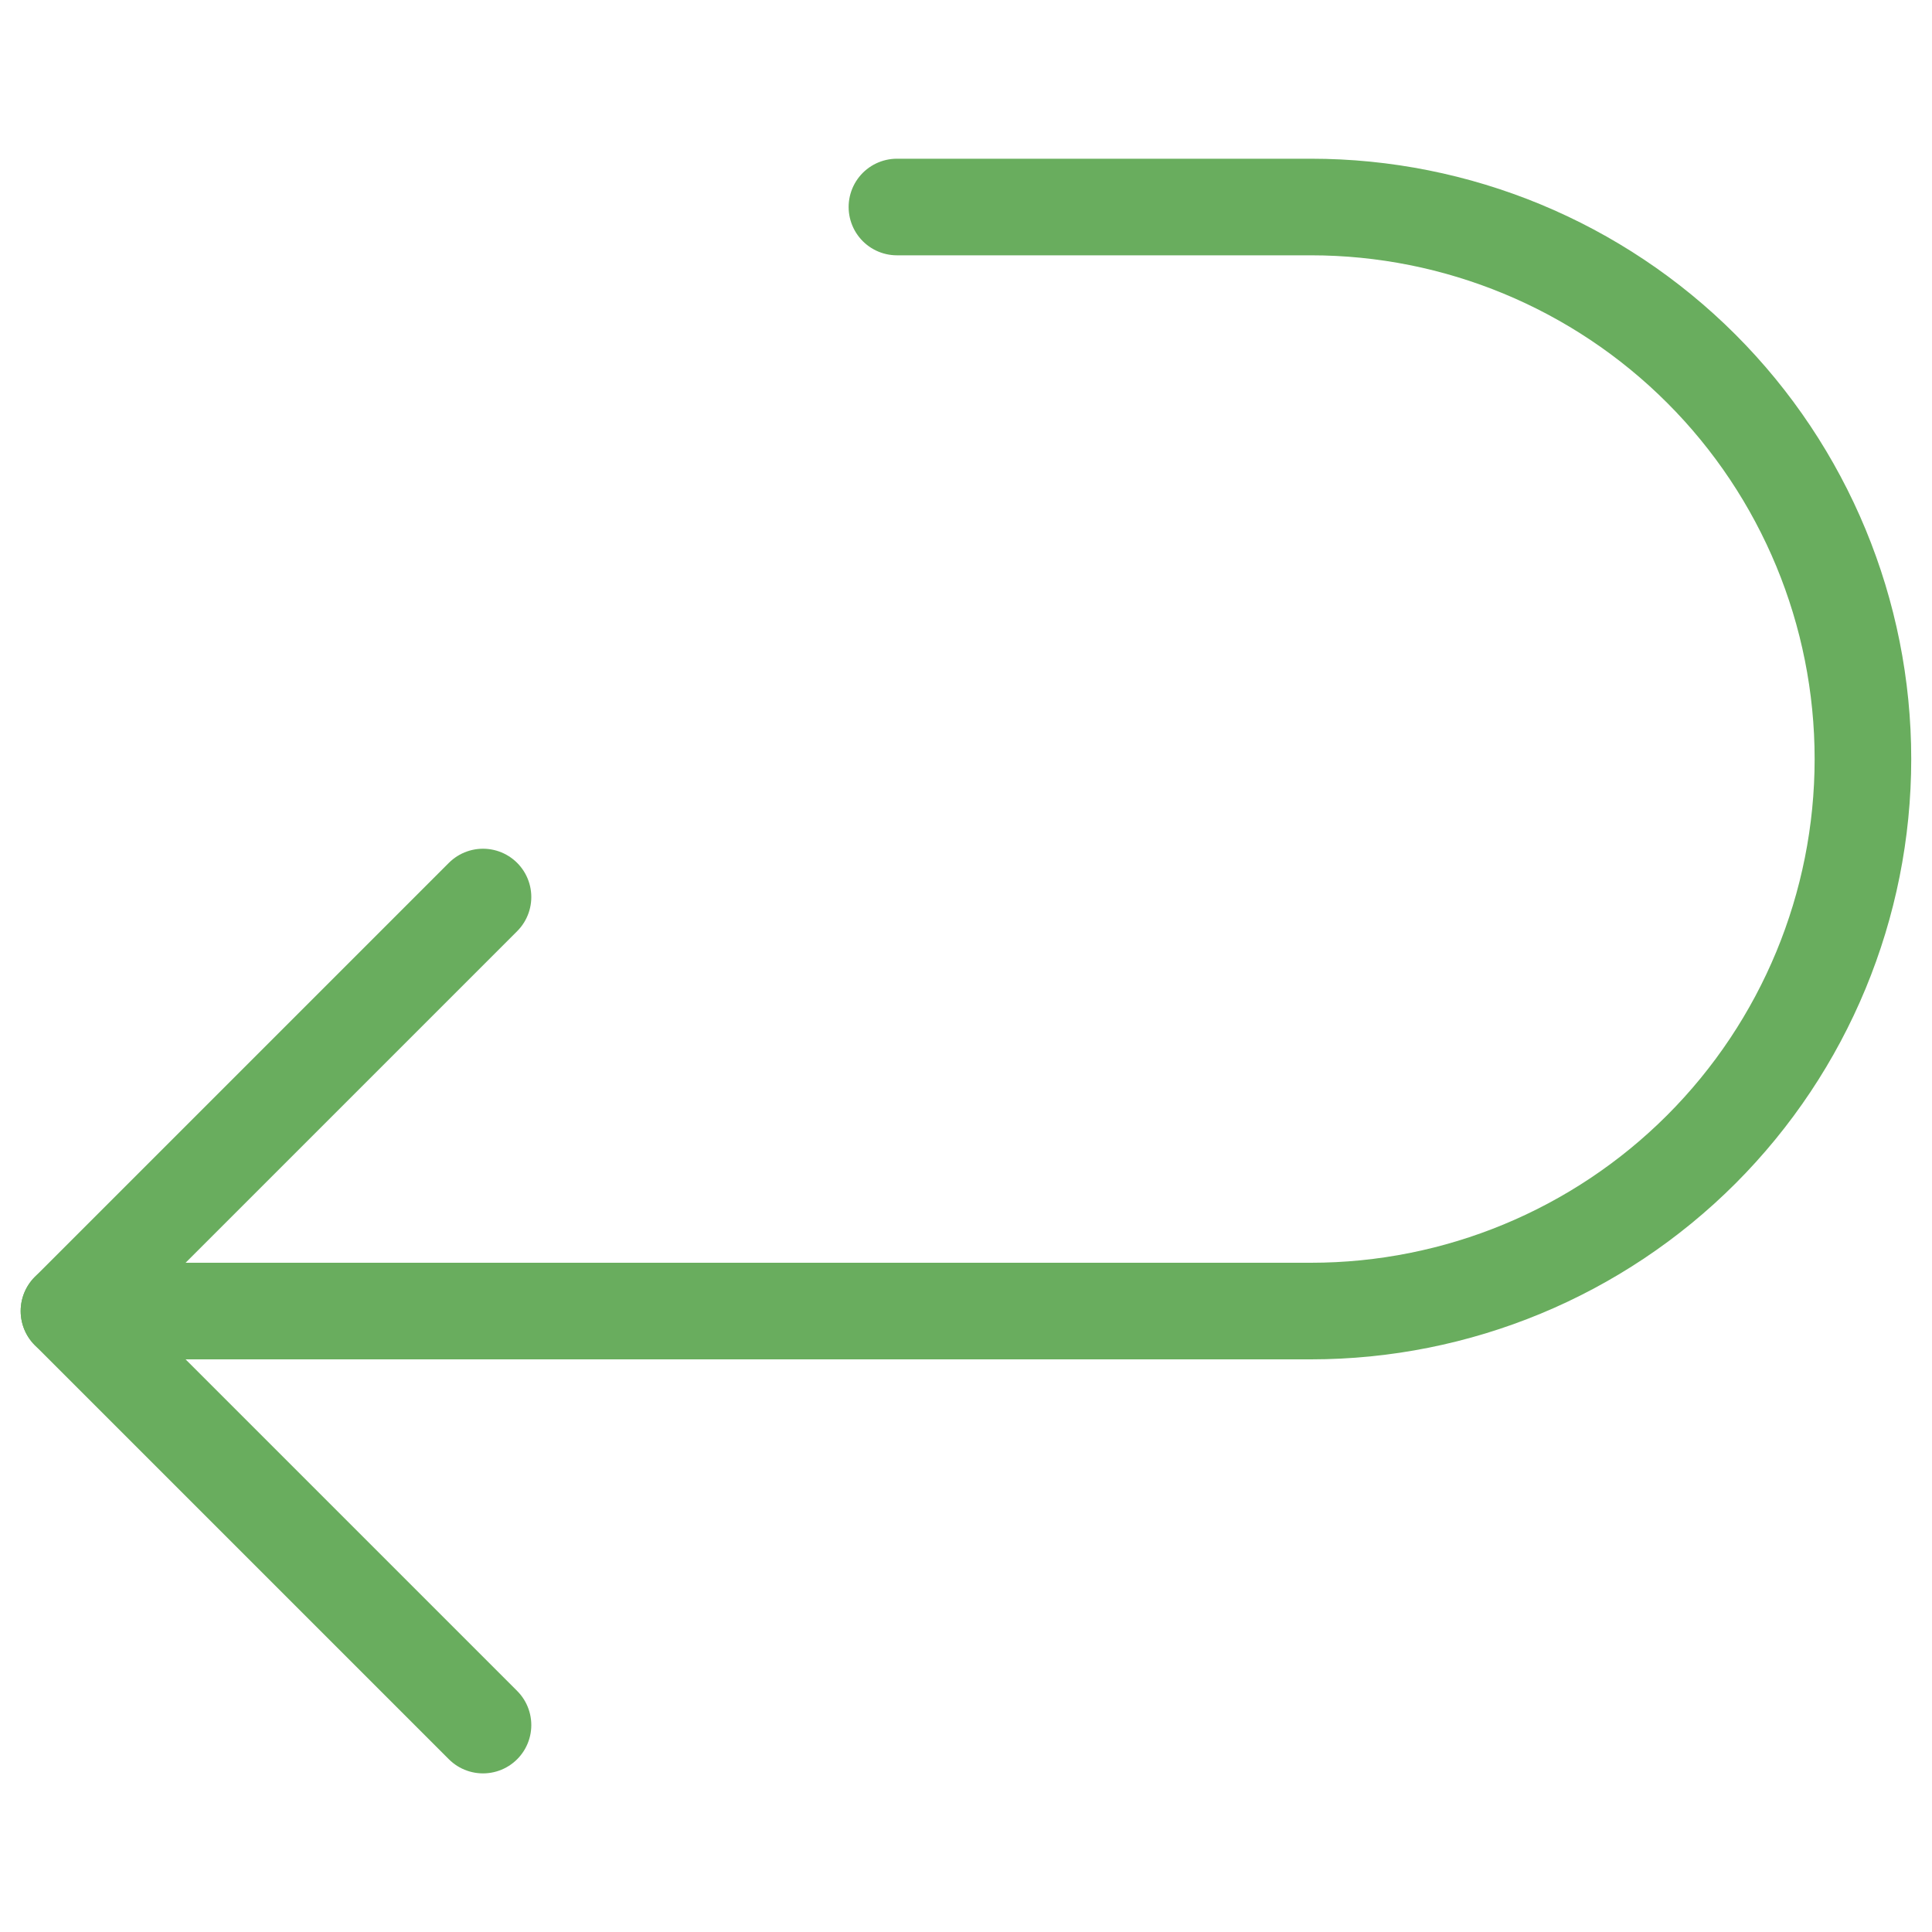 <svg width="20" height="20" viewBox="0 0 20 20" fill="none" xmlns="http://www.w3.org/2000/svg">
<path d="M0.714 13.572H13.571C15.086 13.572 16.54 12.97 17.612 11.898C18.683 10.826 19.285 9.373 19.285 7.857C19.285 6.342 18.683 4.888 17.612 3.817C16.54 2.745 15.086 2.143 13.571 2.143H9.285" stroke="#69AD5E" stroke-linecap="round" stroke-linejoin="round"></path>
<path d="M5 9.286L0.714 13.572L5 17.858" stroke="#69AD5E" stroke-linecap="round" stroke-linejoin="round"></path>
</svg>
